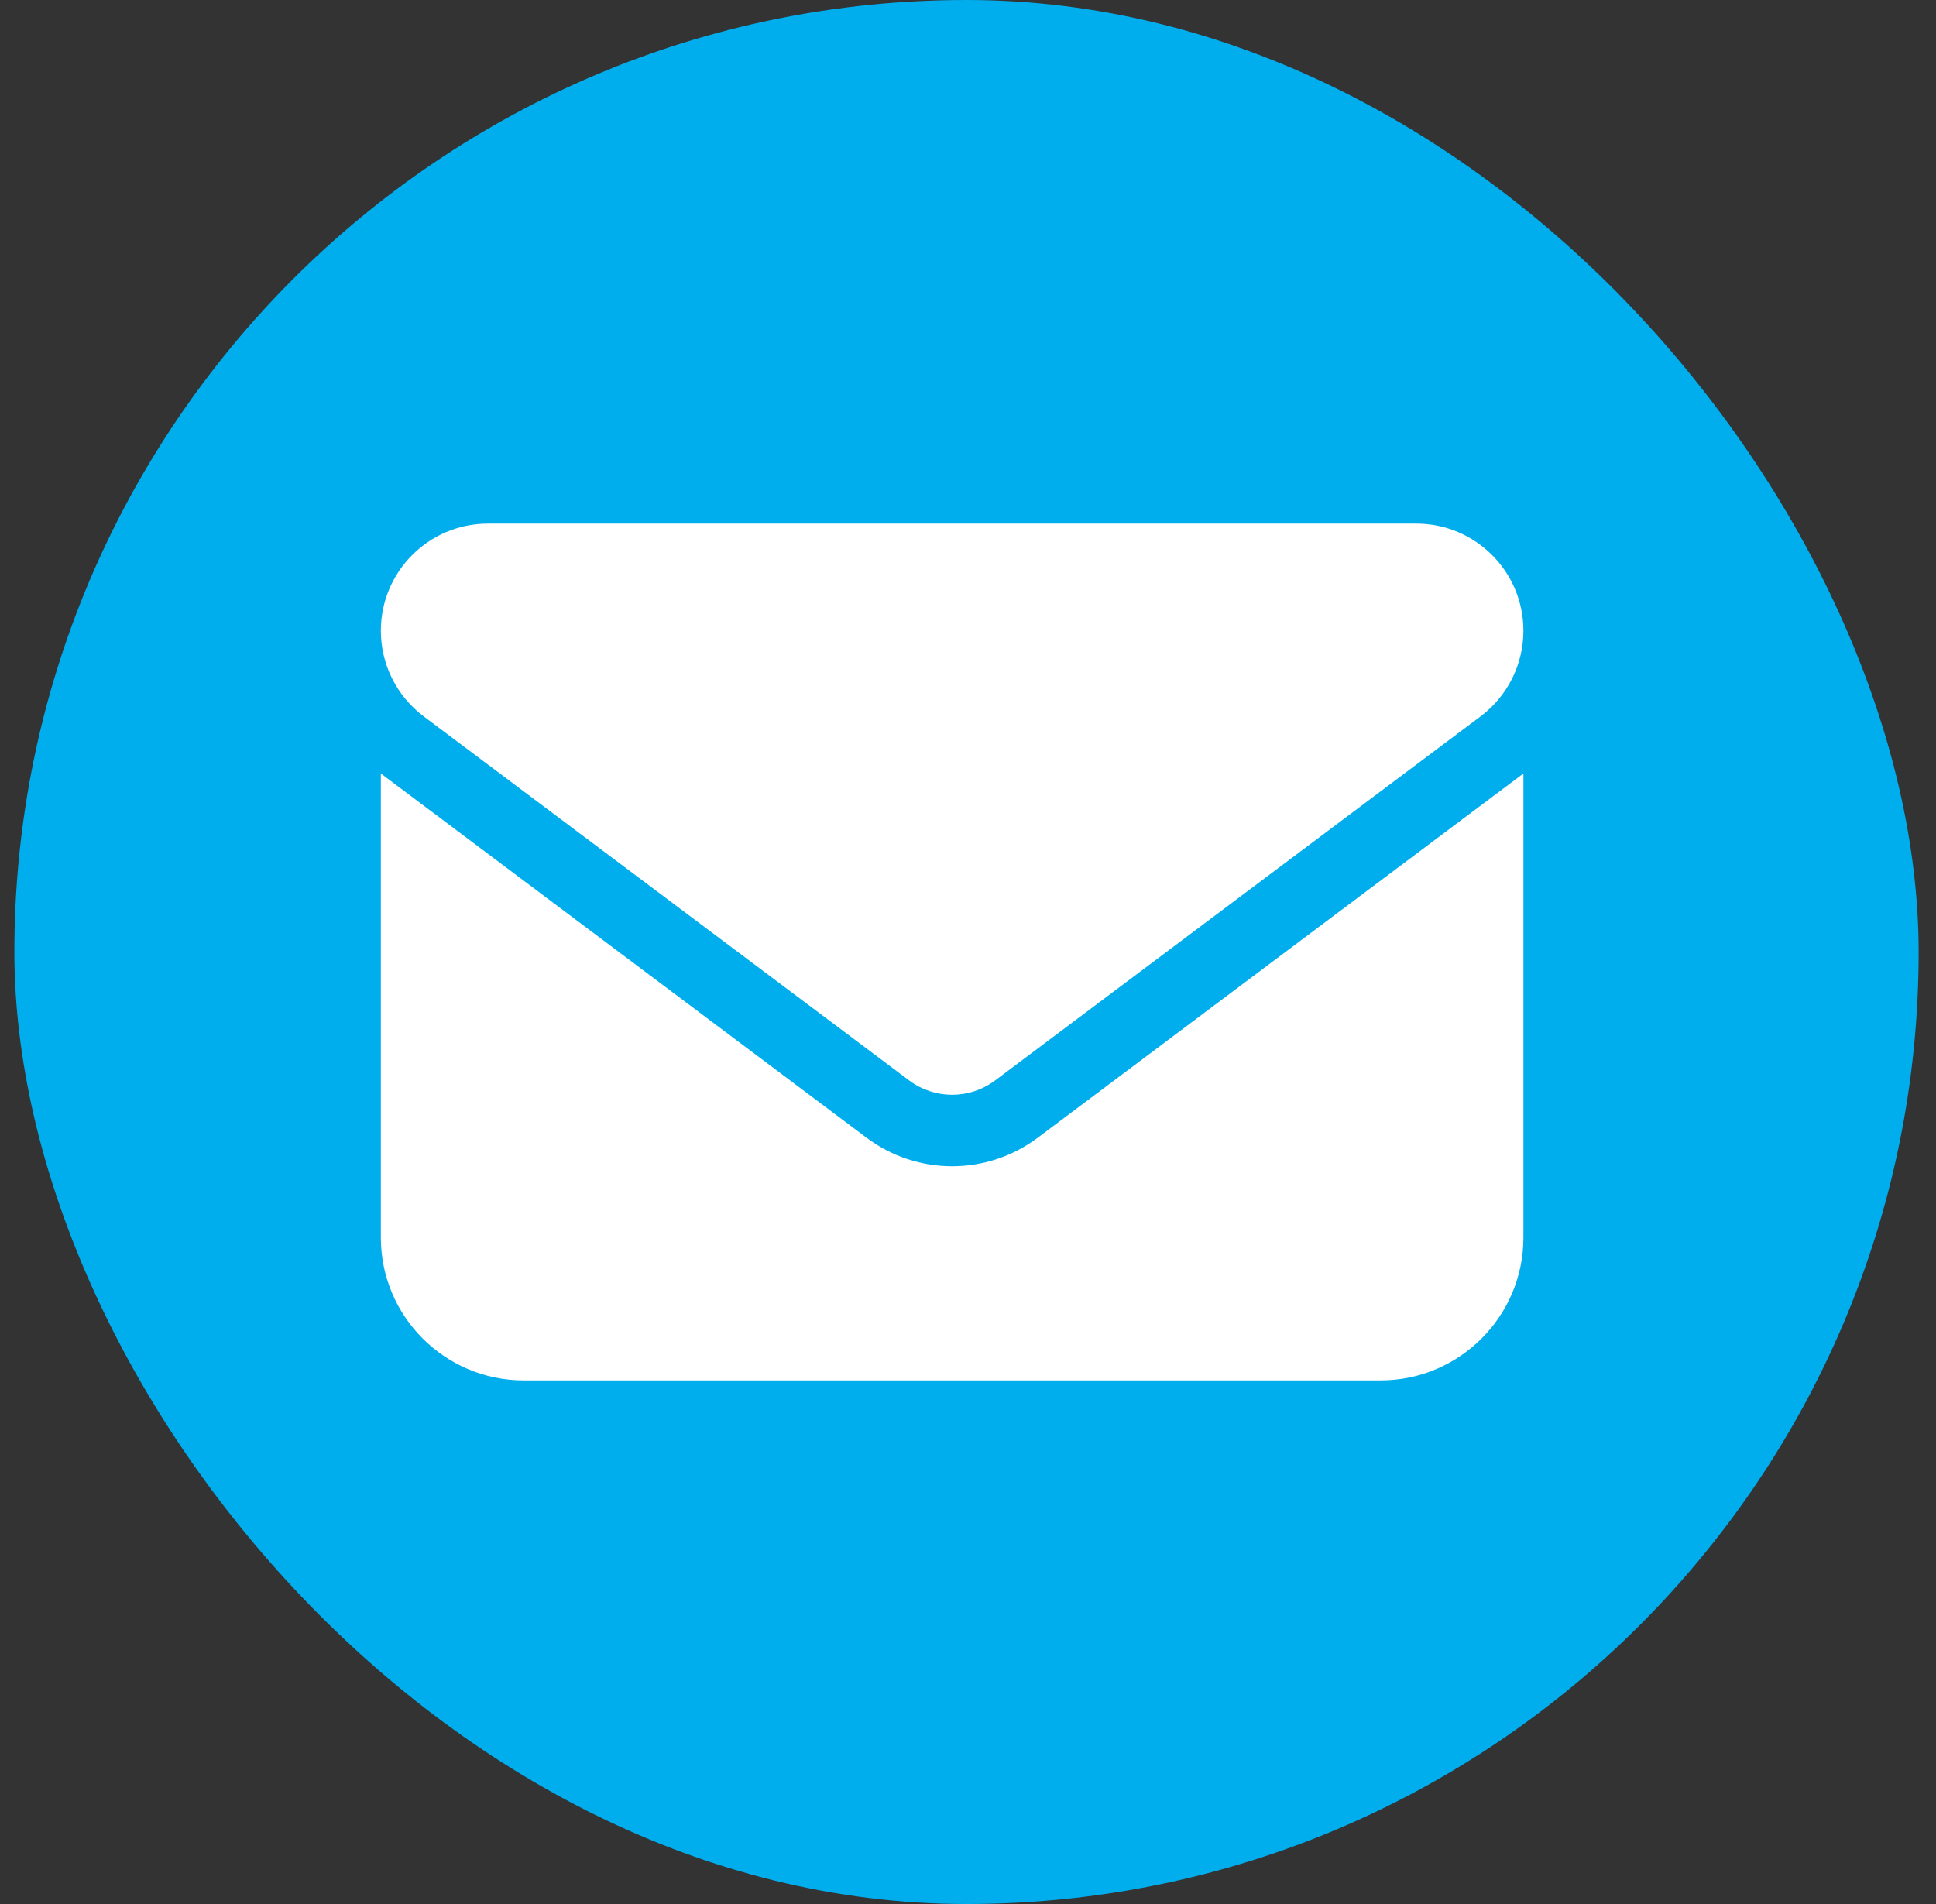 <svg width="61" height="60" viewBox="0 0 61 60" fill="none" xmlns="http://www.w3.org/2000/svg">
<rect x="0" y="0" width="61" height="60" fill="#333333" stroke="none"/>
<g clip-path="url(#clip0_1795_13835)">
<rect x="0.453" width="60" height="60" rx="30" fill="#00AEEE"/>
<g clip-path="url(#clip1_1795_13835)">
<path d="M15.375 16.5C13.512 16.5 12 18.012 12 19.875C12 20.937 12.499 21.935 13.35 22.575L28.65 34.05C29.452 34.648 30.548 34.648 31.35 34.05L46.65 22.575C47.501 21.935 48 20.937 48 19.875C48 18.012 46.488 16.5 44.625 16.5H15.375ZM12 24.375V39C12 41.482 14.018 43.5 16.5 43.5H43.5C45.982 43.5 48 41.482 48 39V24.375L32.7 35.85C31.097 37.052 28.903 37.052 27.3 35.85L12 24.375Z" fill="white"/>
</g>
</g>
<defs>
<clipPath id="clip0_1795_13835">
<rect x="0.453" width="60" height="60" rx="30" fill="white"/>
</clipPath>
<clipPath id="clip1_1795_13835">
<rect width="60" height="32" fill="white" transform="translate(0.453 14)"/>
</clipPath>
</defs>
</svg>
